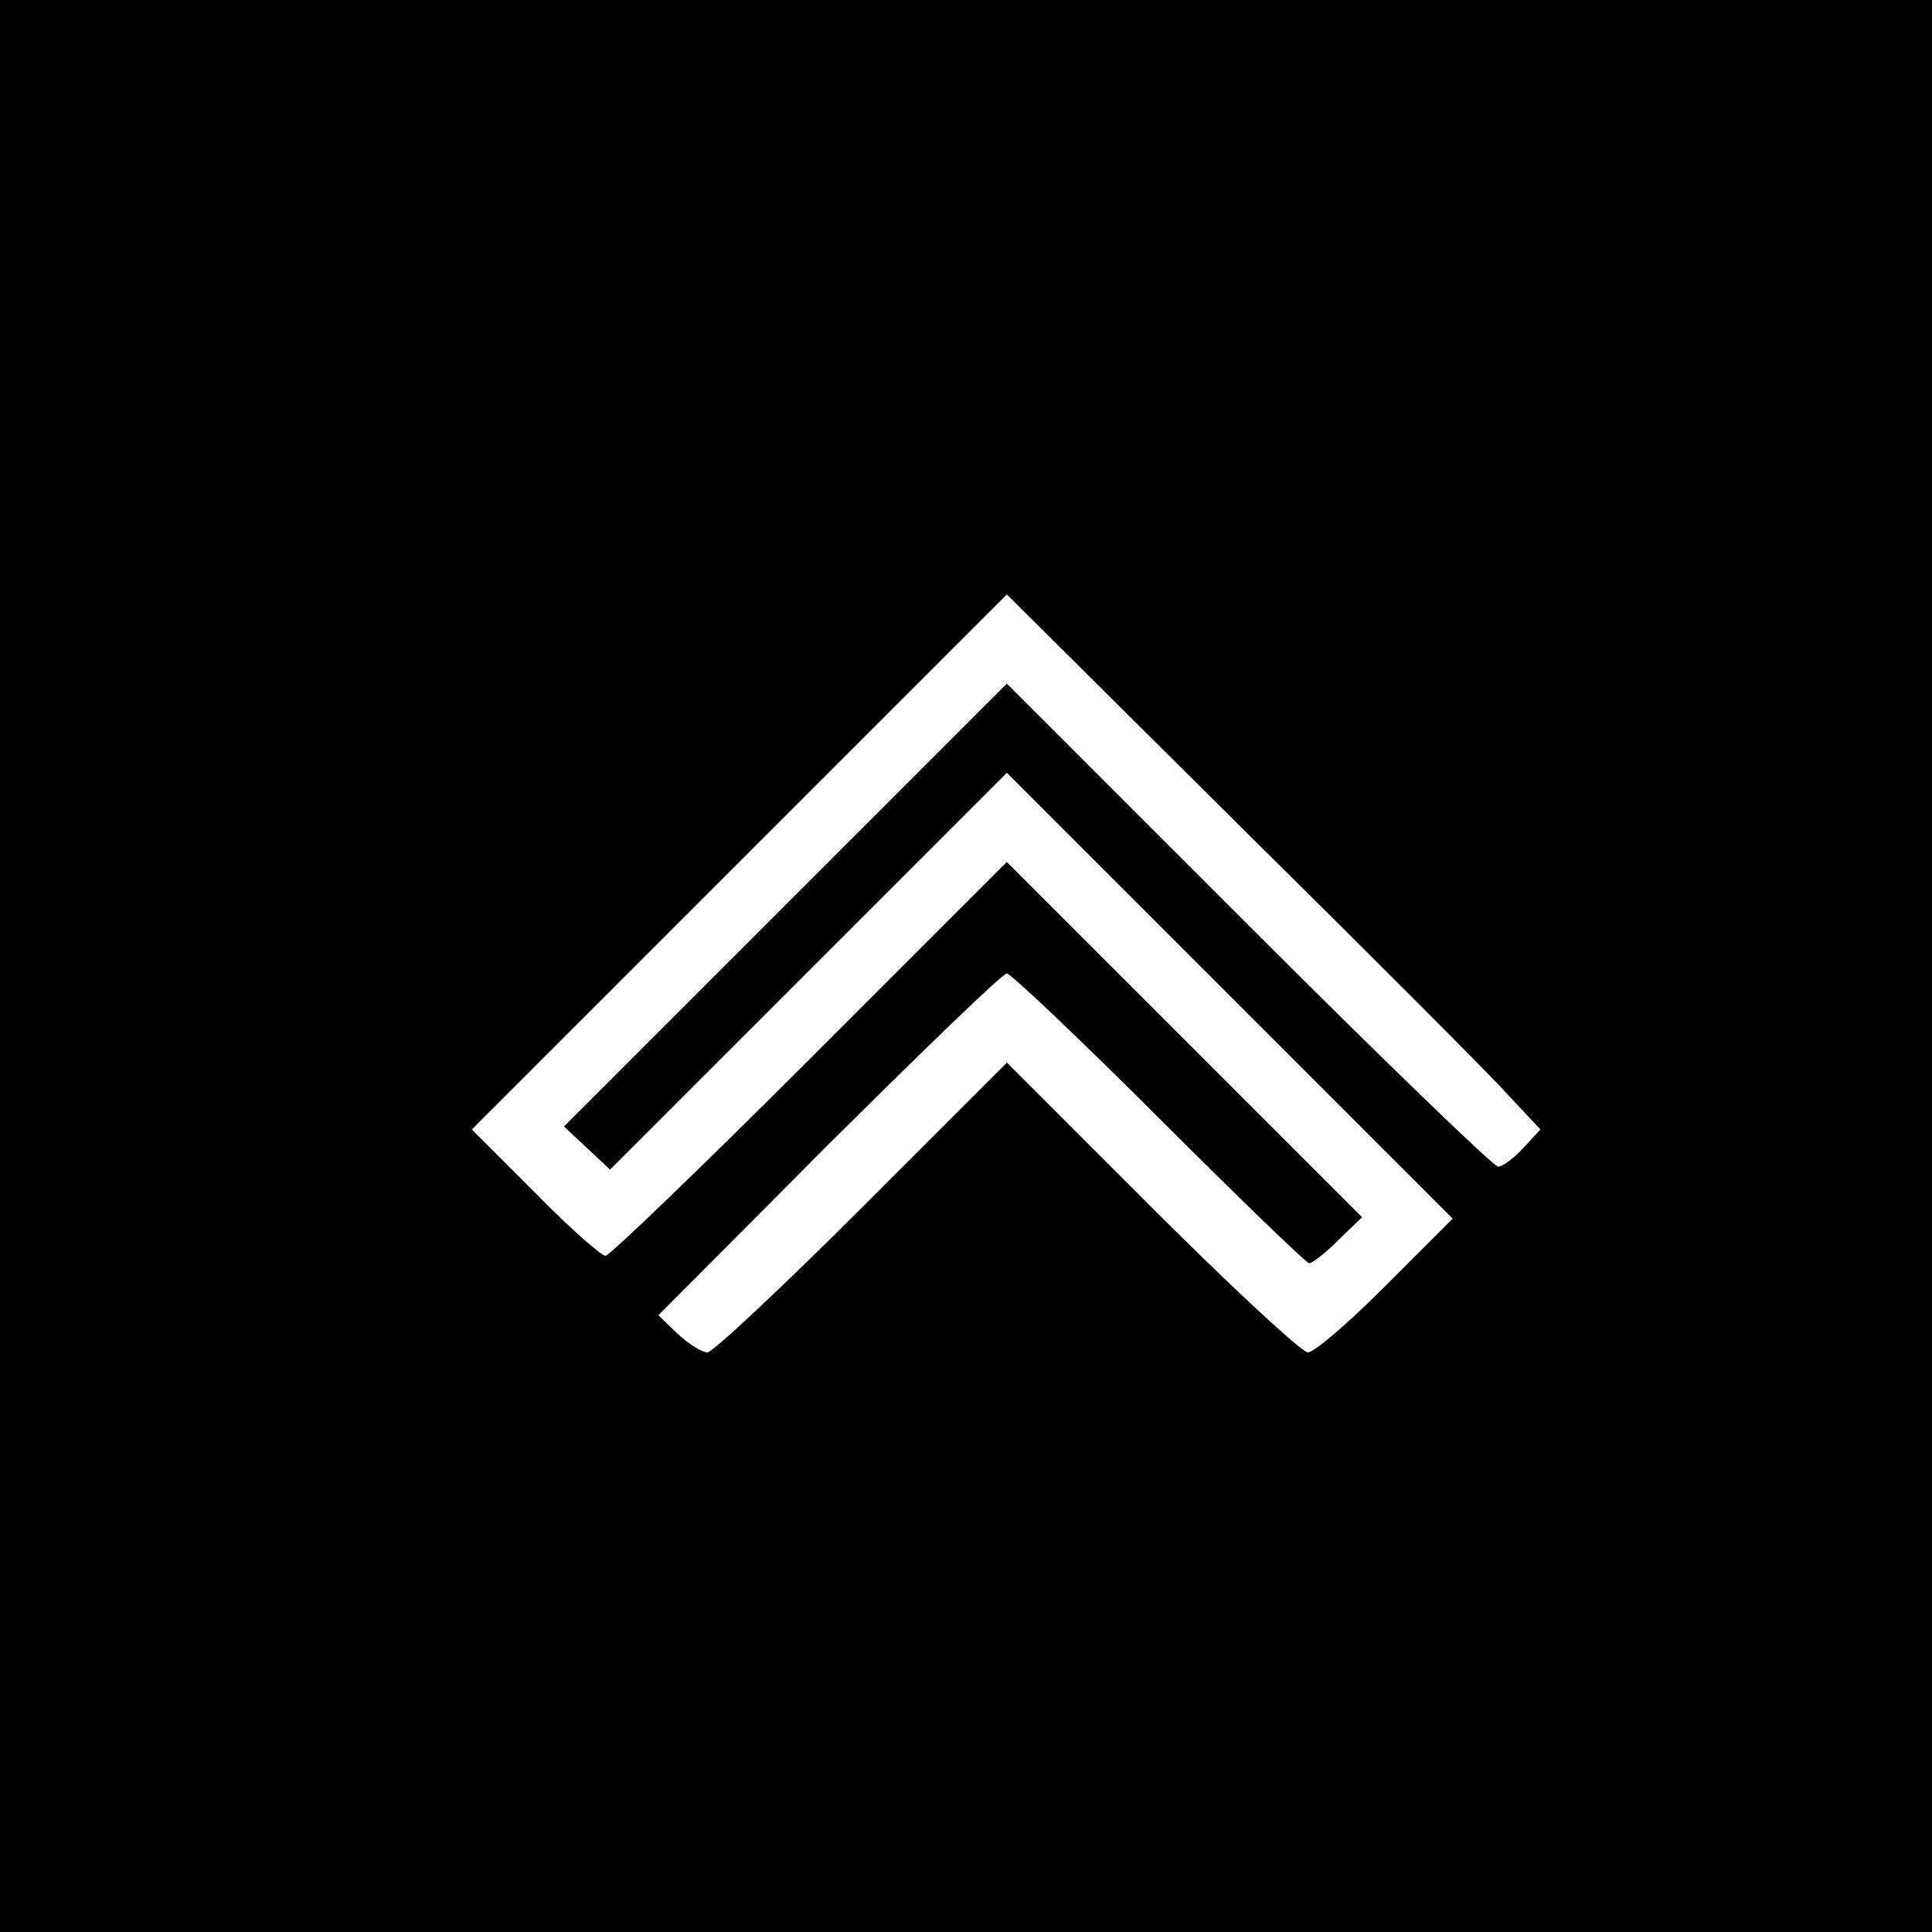 <?xml version="1.0" standalone="no"?>
<!DOCTYPE svg PUBLIC "-//W3C//DTD SVG 20010904//EN"
 "http://www.w3.org/TR/2001/REC-SVG-20010904/DTD/svg10.dtd">
<svg version="1.0" xmlns="http://www.w3.org/2000/svg"
 width="260pt" height="260pt" viewBox="0 0 260 260"
 preserveAspectRatio="xMidYMid meet">
<g transform="translate(0,260) scale(0.1,-0.1)"
fill="#000000" stroke="none">
<path d="M0 1300 l0 -1300 1300 0 1300 0 0 1300 0 1300 -1300 0 -1300 0 0
-1300z m2029 -173 l44 -47 -23 -25 c-13 -14 -28 -25 -34 -25 -6 0 -157 146
-336 325 l-325 325 -298 -298 -298 -298 31 -29 31 -29 267 267 267 267 300
-300 300 -300 -90 -90 c-49 -49 -96 -90 -105 -90 -8 0 -103 88 -210 195 l-195
195 -195 -195 c-107 -107 -201 -195 -208 -195 -7 0 -25 11 -40 25 l-26 25 229
230 c127 126 234 230 240 230 5 0 98 -88 205 -195 107 -107 198 -195 202 -195
4 0 22 14 39 31 l32 31 -239 239 -239 239 -265 -265 c-146 -146 -270 -265
-275 -265 -6 0 -49 38 -95 85 l-85 85 360 360 360 360 315 -313 c173 -171 335
-333 359 -360z"/>
</g>
</svg>
